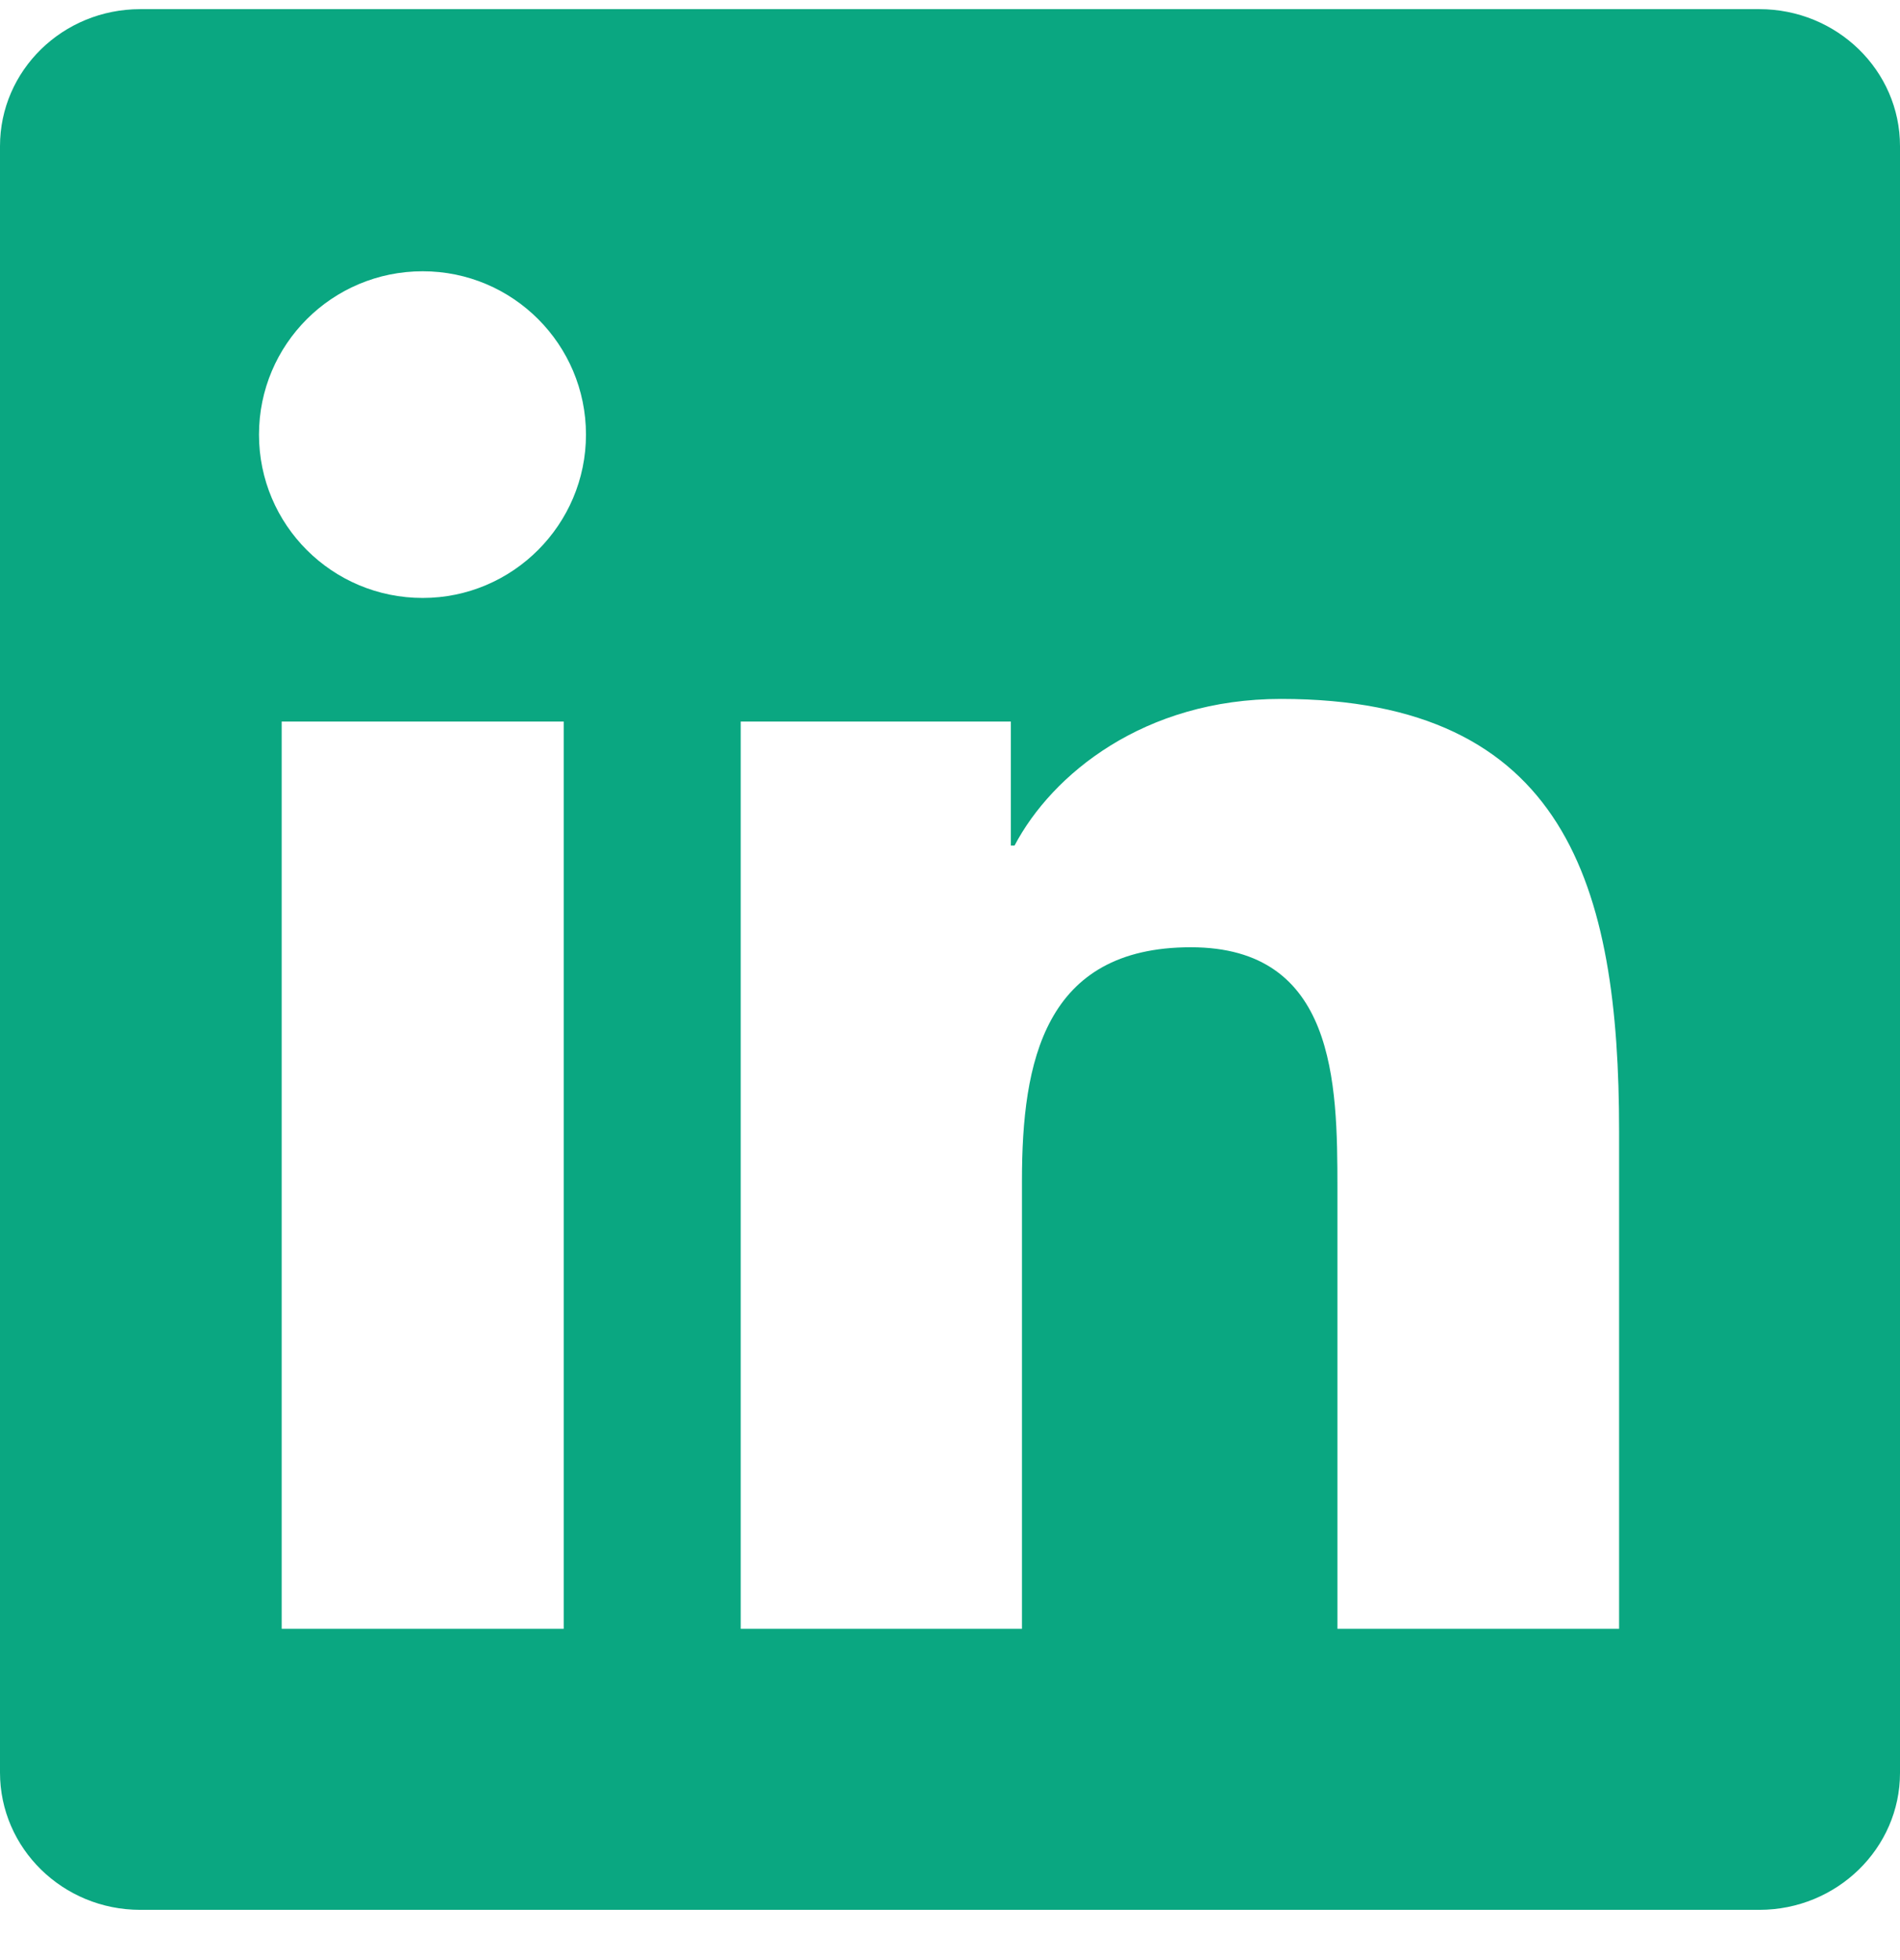 <svg width="32" height="33" viewBox="0 0 32 33" fill="none" xmlns="http://www.w3.org/2000/svg">
<g clip-path="url(#clip0_2098_1454)">
<path d="M29.631 0.154H2.362C1.056 0.154 0 1.186 0 2.461V29.842C0 31.117 1.056 32.154 2.362 32.154H29.631C30.938 32.154 32 31.117 32 29.848V2.461C32 1.186 30.938 0.154 29.631 0.154ZM9.494 27.423H4.744V12.148H9.494V27.423ZM7.119 10.067C5.594 10.067 4.362 8.836 4.362 7.317C4.362 5.798 5.594 4.567 7.119 4.567C8.637 4.567 9.869 5.798 9.869 7.317C9.869 8.829 8.637 10.067 7.119 10.067ZM27.269 27.423H22.525V19.998C22.525 18.229 22.494 15.948 20.056 15.948C17.587 15.948 17.212 17.879 17.212 19.873V27.423H12.475V12.148H17.025V14.236H17.087C17.719 13.036 19.269 11.767 21.575 11.767C26.381 11.767 27.269 14.929 27.269 19.042V27.423Z" fill="#0AA781"/>
</g>
<defs>
<clipPath id="clip0_2098_1454">
<rect width="32" height="32" fill="white" transform="translate(0 0.154)"/>
</clipPath>
</defs>
</svg>
